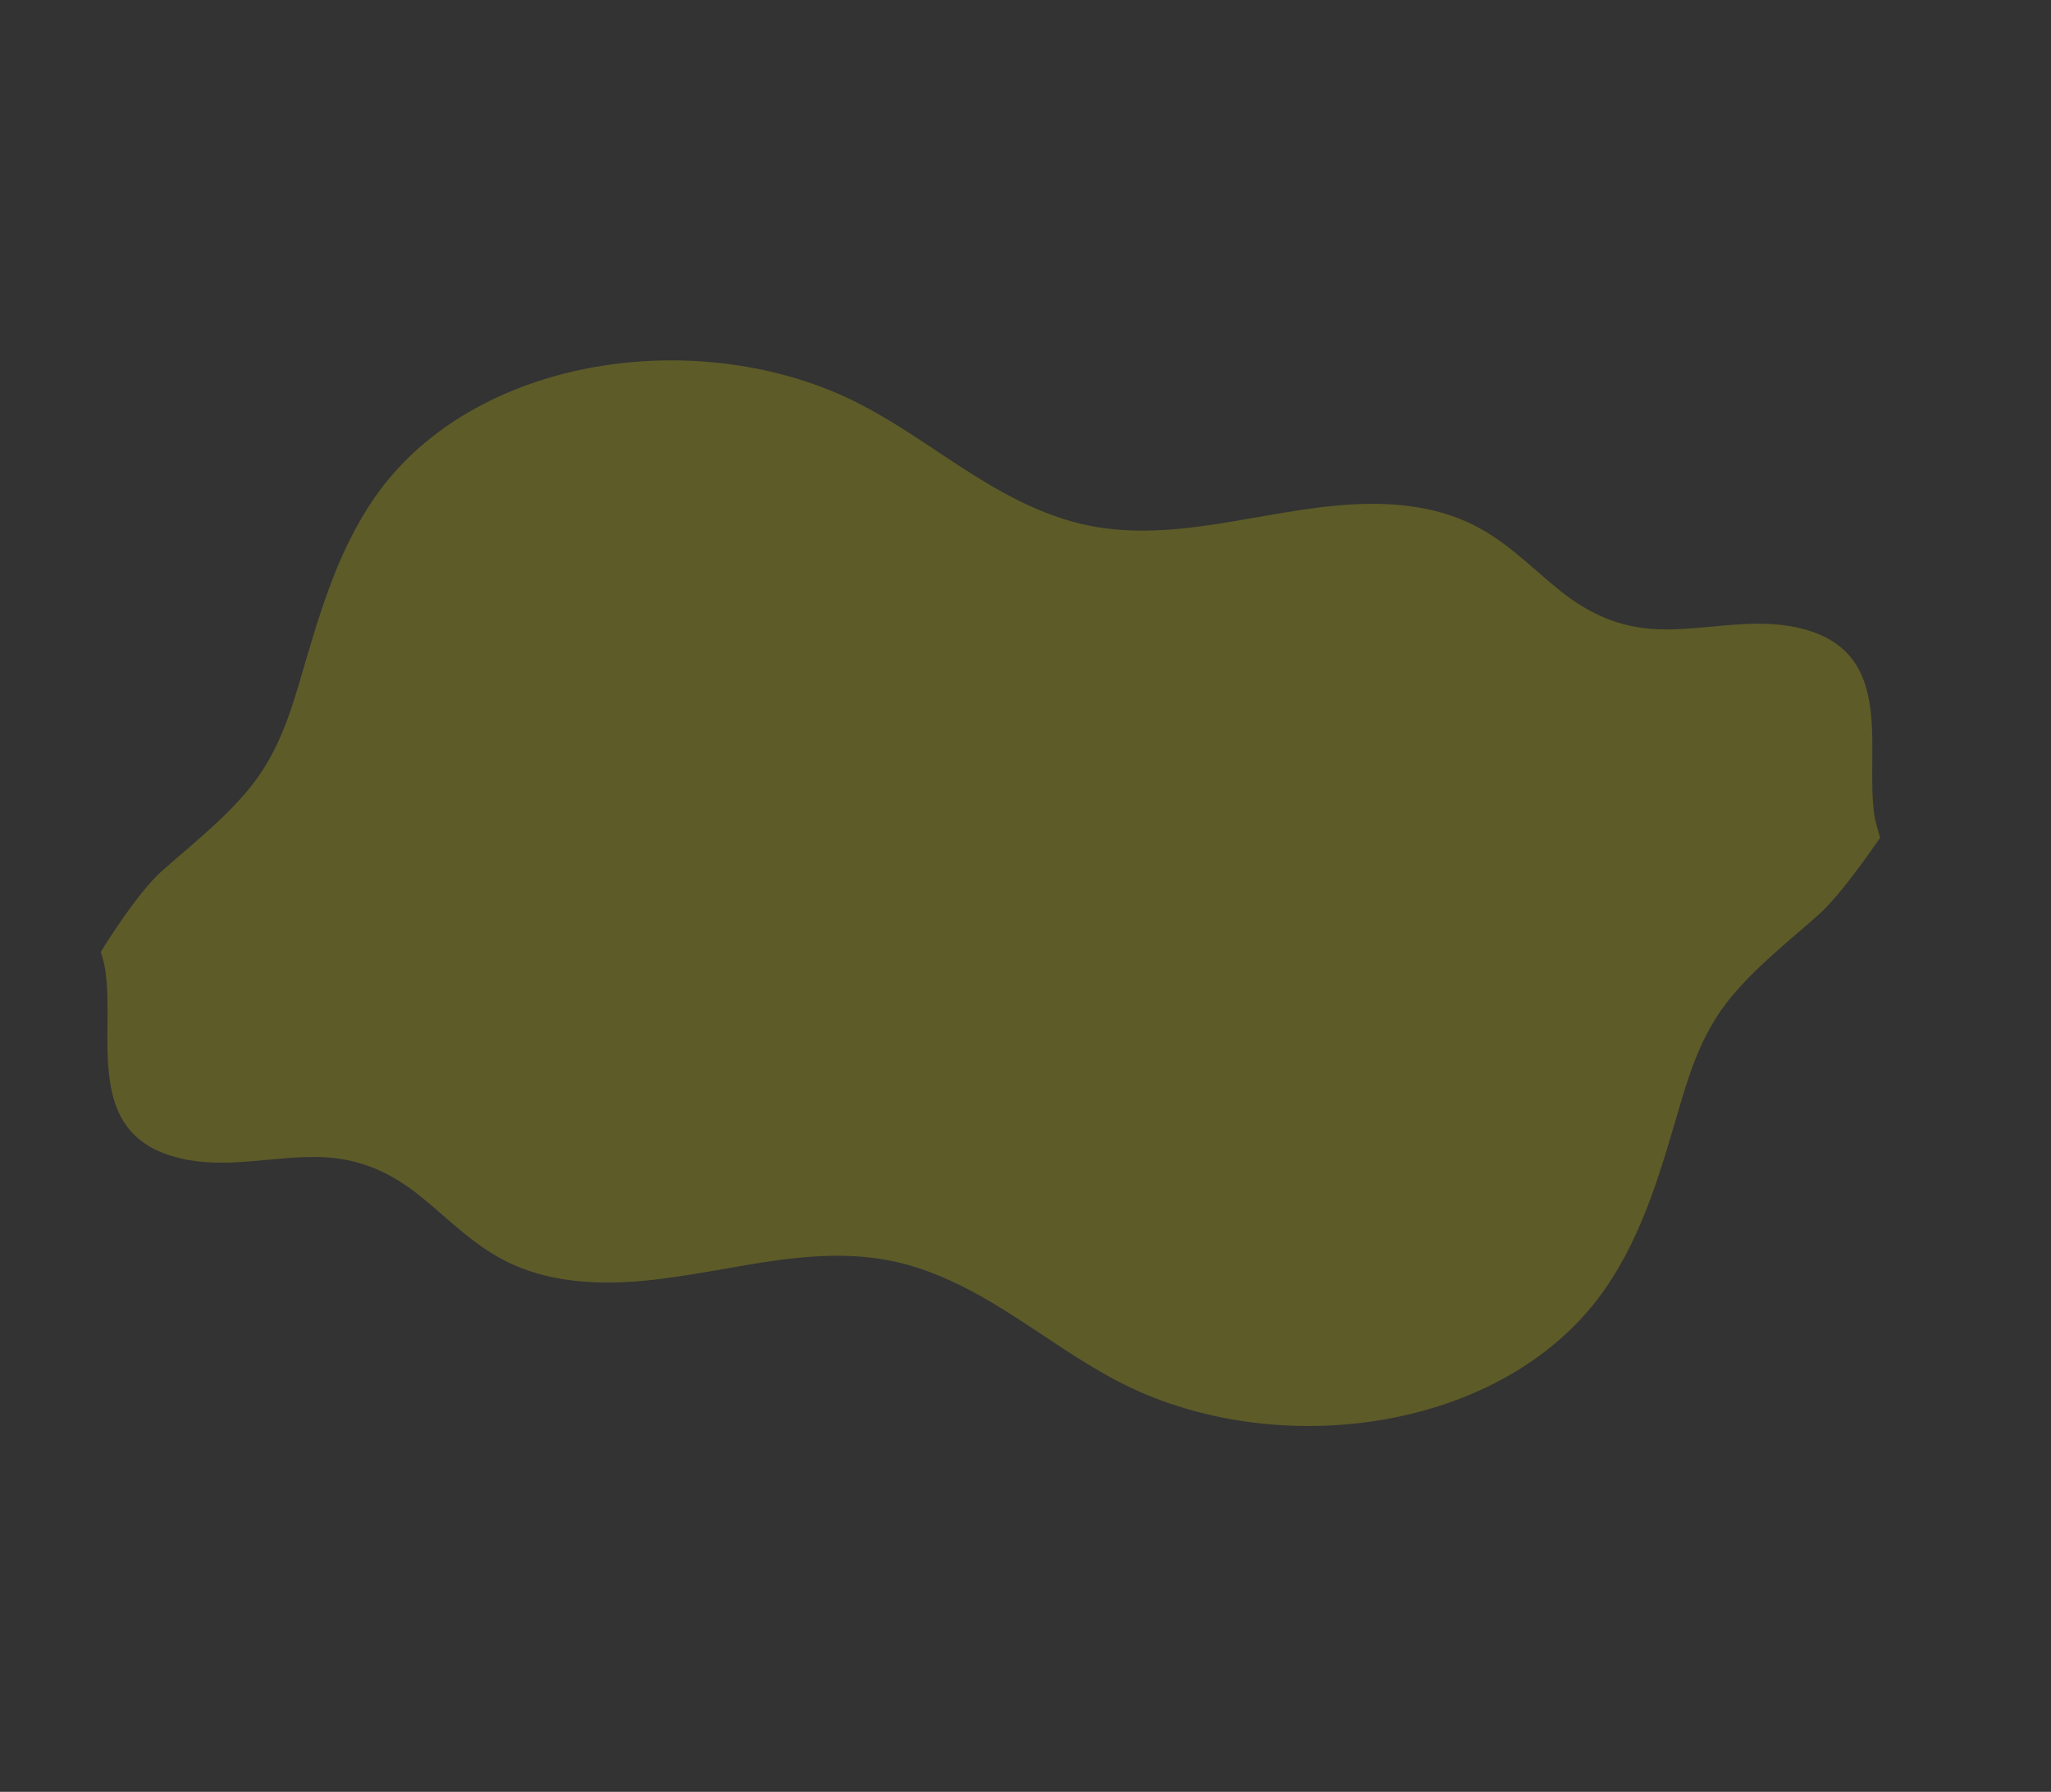 <?xml version="1.0" encoding="UTF-8"?> <!-- Generator: Adobe Illustrator 16.0.0, SVG Export Plug-In . SVG Version: 6.00 Build 0) --> <svg xmlns="http://www.w3.org/2000/svg" xmlns:xlink="http://www.w3.org/1999/xlink" id="Layer_1" x="0px" y="0px" width="1920px" height="1677.135px" viewBox="0 0 1920 1677.135" xml:space="preserve"><rect x="0" y="0" width="1920" height="1677.135" fill="#333333" stroke="none"/> <path opacity="0.21" fill="#FFF200" d="M1754.629,763.104c-9.312-64.033,23.192-159.163-78.538-176.97 c-41.592-7.235-83.729,4.679-125.518,2.79c-35.496-1.571-64.231-15.252-90.215-36.085c-28.224-22.645-52.361-48.824-87.066-64.351 c-38.331-17.138-81.173-19.145-123.197-15.173c-85.891,8.097-170.054,40.019-255.548,12.146 c-80.586-26.216-137.586-86.953-214.434-118.83c-146.463-60.773-342.422-26.771-429.572,99.334 c-36.558,52.949-53.028,114.467-70.561,173.826c-10.458,35.298-22.169,68.438-46.696,98.35 c-23.466,28.655-53.738,52.4-81.883,77.282c-23.438,20.717-57.383,75.621-57.007,75.738c1.941,5.754,3.4,11.656,4.297,17.786 c9.312,64.033-23.192,159.163,78.538,176.97c41.592,7.235,83.729-4.679,125.518-2.79c35.496,1.571,64.231,15.252,90.215,36.085 c28.224,22.645,52.361,48.824,87.066,64.351c38.331,17.138,81.173,19.145,123.197,15.173 c85.891-8.097,170.054-40.019,255.548-12.146c80.586,26.216,137.586,86.953,214.434,118.83 c146.463,60.773,342.422,26.771,429.572-99.334c36.558-52.949,53.027-114.467,70.561-173.826 c10.457-35.298,22.169-68.438,46.696-98.35c23.466-28.655,53.737-52.4,81.883-77.282c23.438-20.717,56.886-71.102,58.138-72.533 C1759.849,783.535,1755.526,769.233,1754.629,763.104z"></path> </svg> 